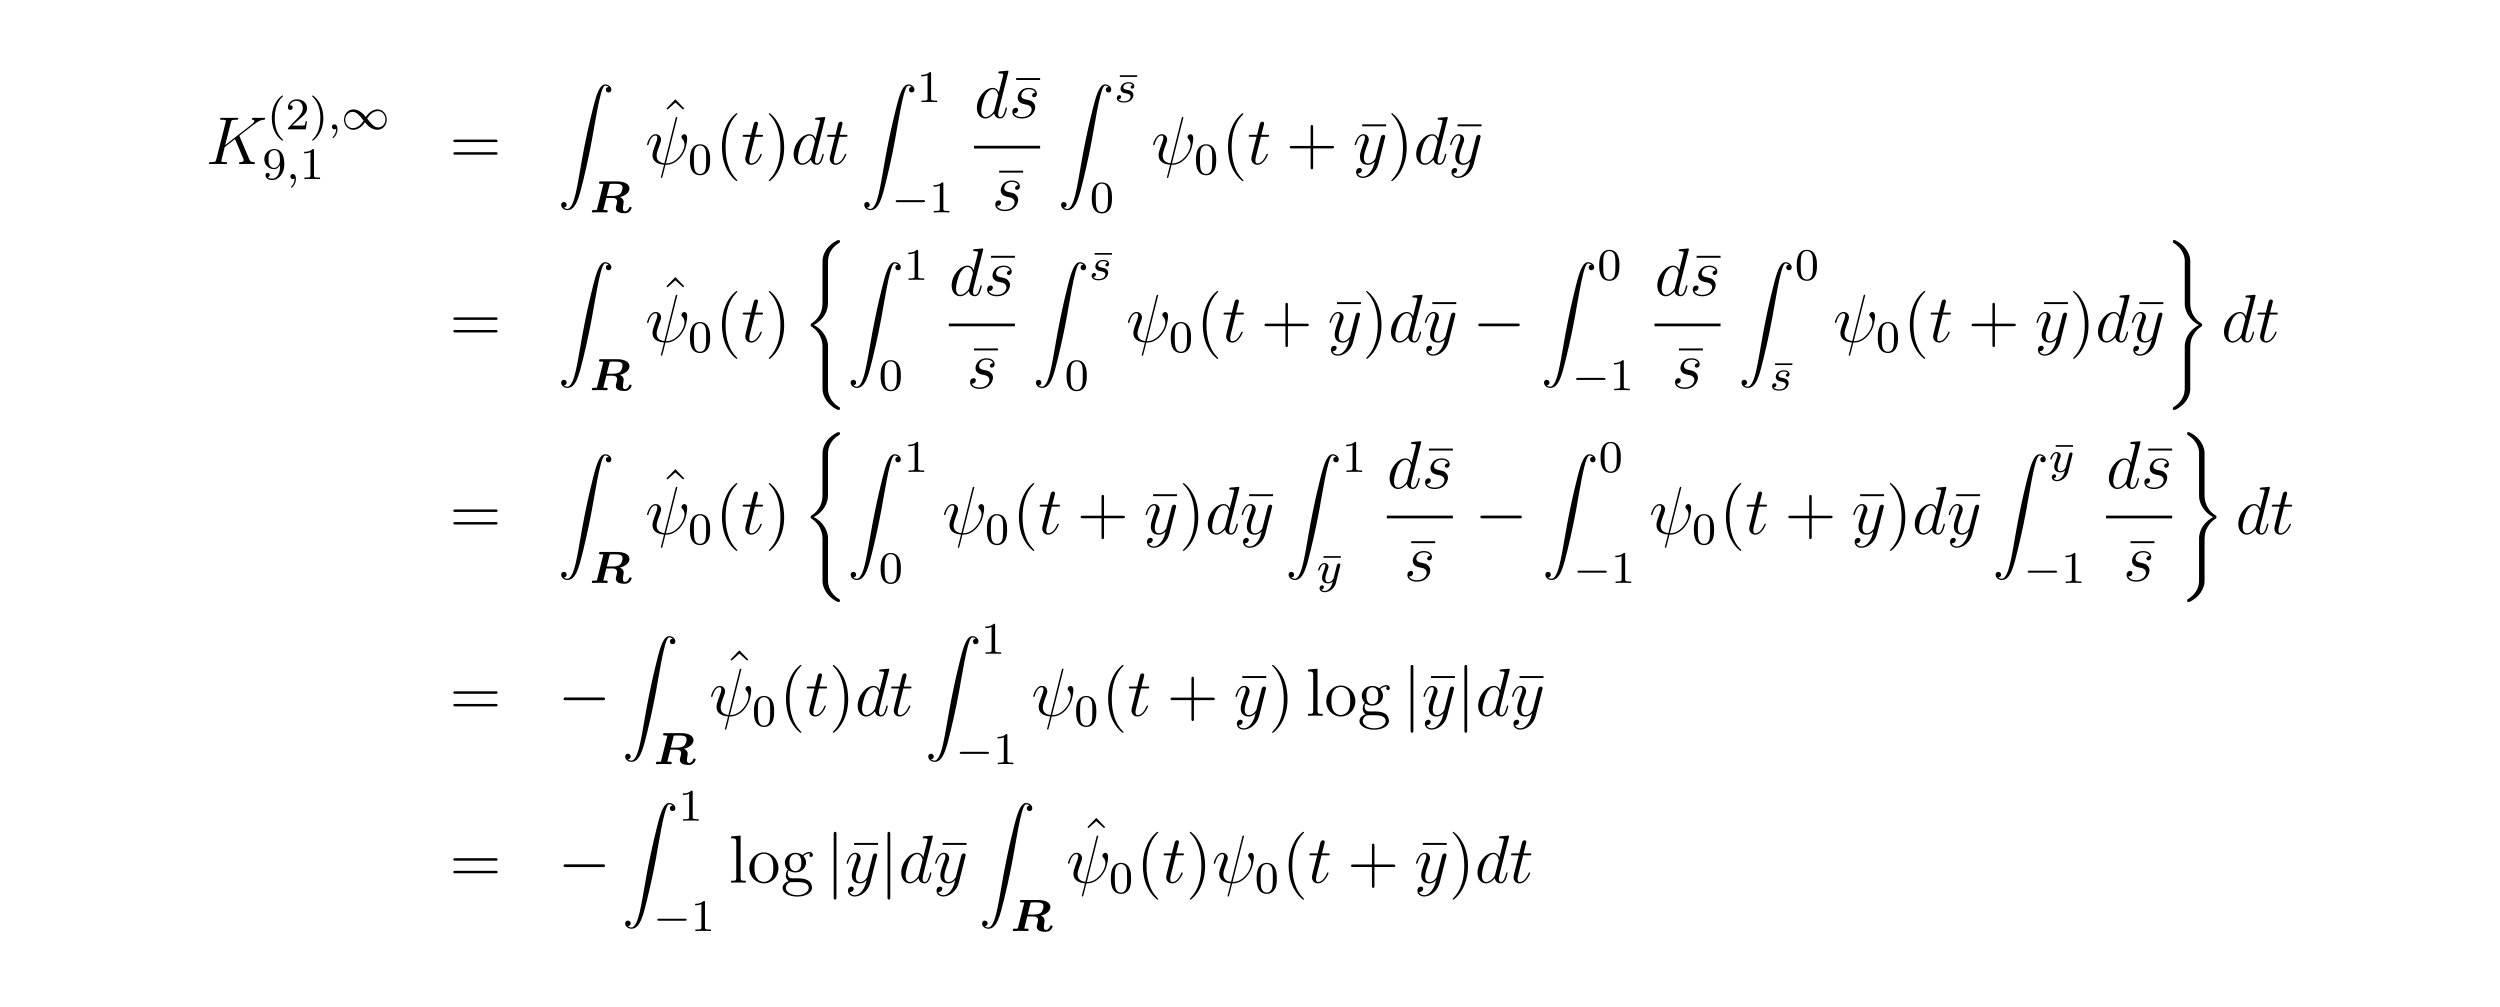 <?xml version="1.0" encoding="UTF-8"?>
<svg xmlns="http://www.w3.org/2000/svg" xmlns:xlink="http://www.w3.org/1999/xlink" width="440.45pt" height="177.37pt" viewBox="0 0 440.45 177.37" version="1.2">
<defs>
<g>
<symbol overflow="visible" id="glyph0-0">
<path style="stroke:none;" d=""/>
</symbol>
<symbol overflow="visible" id="glyph0-1">
<path style="stroke:none;" d="M 5.969 -4.828 C 5.969 -4.859 5.922 -4.953 5.922 -5 C 5.922 -5.016 5.922 -5.016 6.125 -5.172 L 7.297 -6.078 C 8.891 -7.328 9.422 -7.75 10.25 -7.812 C 10.328 -7.828 10.453 -7.828 10.453 -8.031 C 10.453 -8.109 10.406 -8.156 10.312 -8.156 C 10.188 -8.156 10.047 -8.141 9.906 -8.141 L 9.453 -8.141 C 9.078 -8.141 8.688 -8.156 8.328 -8.156 C 8.25 -8.156 8.109 -8.156 8.109 -7.953 C 8.109 -7.828 8.188 -7.812 8.266 -7.812 C 8.391 -7.812 8.547 -7.75 8.547 -7.594 C 8.547 -7.344 8.188 -7.062 8.094 -7 L 3.406 -3.344 L 4.406 -7.297 C 4.5 -7.703 4.531 -7.812 5.375 -7.812 C 5.609 -7.812 5.719 -7.812 5.719 -8.047 C 5.719 -8.156 5.594 -8.156 5.531 -8.156 C 5.312 -8.156 5.062 -8.141 4.844 -8.141 L 3.438 -8.141 C 3.219 -8.141 2.953 -8.156 2.734 -8.156 C 2.641 -8.156 2.516 -8.156 2.516 -7.938 C 2.516 -7.812 2.625 -7.812 2.797 -7.812 C 3.531 -7.812 3.531 -7.719 3.531 -7.594 C 3.531 -7.562 3.531 -7.5 3.484 -7.312 L 1.859 -0.891 C 1.75 -0.469 1.734 -0.344 0.891 -0.344 C 0.672 -0.344 0.547 -0.344 0.547 -0.125 C 0.547 0 0.656 0 0.734 0 C 0.953 0 1.188 -0.031 1.422 -0.031 L 2.828 -0.031 C 3.047 -0.031 3.297 0 3.531 0 C 3.625 0 3.75 0 3.75 -0.234 C 3.75 -0.344 3.641 -0.344 3.469 -0.344 C 2.734 -0.344 2.734 -0.438 2.734 -0.562 C 2.734 -0.641 2.812 -0.938 2.859 -1.141 L 3.328 -2.984 L 5.141 -4.406 C 5.484 -3.641 6.125 -2.109 6.609 -0.938 C 6.641 -0.875 6.672 -0.797 6.672 -0.719 C 6.672 -0.359 6.188 -0.344 6.078 -0.344 C 5.969 -0.344 5.859 -0.344 5.859 -0.125 C 5.859 0 5.984 0 6.031 0 C 6.438 0 6.891 -0.031 7.297 -0.031 L 7.875 -0.031 C 8.062 -0.031 8.266 0 8.438 0 C 8.516 0 8.641 0 8.641 -0.234 C 8.641 -0.344 8.531 -0.344 8.422 -0.344 C 7.969 -0.359 7.812 -0.453 7.641 -0.891 Z M 5.969 -4.828 "/>
</symbol>
<symbol overflow="visible" id="glyph0-2">
<path style="stroke:none;" d="M 5.625 -8.016 C 5.625 -8.016 5.672 -8.172 5.672 -8.188 C 5.672 -8.297 5.562 -8.297 5.531 -8.297 C 5.422 -8.297 5.422 -8.234 5.359 -8.062 L 3.391 -0.141 C 2.406 -0.266 2.031 -0.766 2.031 -1.484 C 2.031 -1.75 2.031 -2.016 2.594 -3.5 C 2.75 -3.938 2.812 -4.094 2.812 -4.297 C 2.812 -4.844 2.422 -5.266 1.859 -5.266 C 0.766 -5.266 0.328 -3.531 0.328 -3.438 C 0.328 -3.391 0.375 -3.328 0.453 -3.328 C 0.562 -3.328 0.578 -3.375 0.625 -3.547 C 0.906 -4.594 1.391 -5.031 1.828 -5.031 C 1.938 -5.031 2.141 -5.016 2.141 -4.641 C 2.141 -4.594 2.141 -4.328 1.938 -3.797 C 1.297 -2.109 1.297 -1.844 1.297 -1.562 C 1.297 -0.422 2.25 0.031 3.328 0.109 C 3.234 0.484 3.141 0.859 3.047 1.234 C 2.859 1.953 2.766 2.281 2.766 2.328 C 2.766 2.438 2.875 2.438 2.906 2.438 C 2.922 2.438 2.969 2.438 3 2.391 C 3.047 2.344 3.531 0.328 3.578 0.125 C 4.031 0.125 4.969 0.125 6.047 -0.984 C 6.438 -1.422 6.797 -1.969 7 -2.484 C 7.125 -2.797 7.406 -3.859 7.406 -4.469 C 7.406 -5.188 7.047 -5.266 6.938 -5.266 C 6.641 -5.266 6.391 -4.984 6.391 -4.75 C 6.391 -4.609 6.469 -4.516 6.516 -4.469 C 6.625 -4.359 6.938 -4.047 6.938 -3.422 C 6.938 -2.984 6.703 -2.109 5.938 -1.25 C 4.938 -0.125 4.016 -0.125 3.656 -0.125 Z M 5.625 -8.016 "/>
</symbol>
<symbol overflow="visible" id="glyph0-3">
<path style="stroke:none;" d="M 2.406 -4.812 L 3.5 -4.812 C 3.734 -4.812 3.844 -4.812 3.844 -5.016 C 3.844 -5.156 3.781 -5.156 3.531 -5.156 L 2.484 -5.156 L 2.922 -6.891 C 2.969 -7.062 2.969 -7.094 2.969 -7.172 C 2.969 -7.359 2.828 -7.469 2.672 -7.469 C 2.562 -7.469 2.297 -7.438 2.203 -7.047 L 1.734 -5.156 L 0.609 -5.156 C 0.375 -5.156 0.266 -5.156 0.266 -4.922 C 0.266 -4.812 0.344 -4.812 0.578 -4.812 L 1.641 -4.812 L 0.844 -1.656 C 0.75 -1.234 0.719 -1.109 0.719 -0.953 C 0.719 -0.391 1.109 0.125 1.781 0.125 C 2.984 0.125 3.641 -1.625 3.641 -1.703 C 3.641 -1.781 3.578 -1.812 3.516 -1.812 C 3.484 -1.812 3.438 -1.812 3.422 -1.766 C 3.406 -1.75 3.391 -1.75 3.312 -1.547 C 3.062 -0.953 2.516 -0.125 1.812 -0.125 C 1.453 -0.125 1.438 -0.422 1.438 -0.688 C 1.438 -0.688 1.438 -0.922 1.469 -1.062 Z M 2.406 -4.812 "/>
</symbol>
<symbol overflow="visible" id="glyph0-4">
<path style="stroke:none;" d="M 6.016 -8 C 6.031 -8.047 6.047 -8.109 6.047 -8.172 C 6.047 -8.297 5.922 -8.297 5.906 -8.297 C 5.891 -8.297 5.312 -8.25 5.25 -8.234 C 5.047 -8.219 4.859 -8.203 4.656 -8.188 C 4.344 -8.156 4.266 -8.156 4.266 -7.938 C 4.266 -7.812 4.359 -7.812 4.531 -7.812 C 5.109 -7.812 5.125 -7.703 5.125 -7.594 C 5.125 -7.516 5.109 -7.422 5.094 -7.391 L 4.359 -4.484 C 4.234 -4.797 3.906 -5.266 3.281 -5.266 C 1.938 -5.266 0.484 -3.531 0.484 -1.75 C 0.484 -0.578 1.172 0.125 1.984 0.125 C 2.641 0.125 3.203 -0.391 3.531 -0.781 C 3.656 -0.078 4.219 0.125 4.578 0.125 C 4.938 0.125 5.219 -0.094 5.438 -0.531 C 5.625 -0.938 5.797 -1.656 5.797 -1.703 C 5.797 -1.766 5.75 -1.812 5.672 -1.812 C 5.562 -1.812 5.562 -1.75 5.516 -1.578 C 5.328 -0.875 5.109 -0.125 4.609 -0.125 C 4.266 -0.125 4.25 -0.438 4.25 -0.672 C 4.25 -0.719 4.25 -0.969 4.328 -1.297 Z M 3.594 -1.422 C 3.531 -1.219 3.531 -1.188 3.375 -0.969 C 3.109 -0.641 2.578 -0.125 2.016 -0.125 C 1.531 -0.125 1.25 -0.562 1.25 -1.266 C 1.25 -1.922 1.625 -3.266 1.859 -3.766 C 2.266 -4.609 2.828 -5.031 3.281 -5.031 C 4.078 -5.031 4.234 -4.047 4.234 -3.953 C 4.234 -3.938 4.203 -3.797 4.188 -3.766 Z M 3.594 -1.422 "/>
</symbol>
<symbol overflow="visible" id="glyph0-5">
<path style="stroke:none;" d="M 2.719 -2.391 C 2.922 -2.359 3.25 -2.281 3.328 -2.266 C 3.484 -2.219 4.016 -2.031 4.016 -1.453 C 4.016 -1.094 3.688 -0.125 2.297 -0.125 C 2.047 -0.125 1.141 -0.156 0.906 -0.812 C 1.391 -0.75 1.625 -1.125 1.625 -1.391 C 1.625 -1.641 1.453 -1.766 1.219 -1.766 C 0.953 -1.766 0.609 -1.562 0.609 -1.031 C 0.609 -0.328 1.328 0.125 2.281 0.125 C 4.094 0.125 4.641 -1.219 4.641 -1.844 C 4.641 -2.016 4.641 -2.359 4.25 -2.734 C 3.953 -3.031 3.672 -3.078 3.031 -3.219 C 2.703 -3.281 2.188 -3.391 2.188 -3.938 C 2.188 -4.172 2.406 -5.031 3.531 -5.031 C 4.047 -5.031 4.531 -4.844 4.656 -4.406 C 4.125 -4.406 4.094 -3.953 4.094 -3.938 C 4.094 -3.688 4.328 -3.625 4.438 -3.625 C 4.609 -3.625 4.938 -3.75 4.938 -4.25 C 4.938 -4.75 4.484 -5.266 3.547 -5.266 C 1.984 -5.266 1.562 -4.047 1.562 -3.547 C 1.562 -2.641 2.453 -2.453 2.719 -2.391 Z M 2.719 -2.391 "/>
</symbol>
<symbol overflow="visible" id="glyph0-6">
<path style="stroke:none;" d="M 3.141 1.344 C 2.828 1.797 2.359 2.203 1.766 2.203 C 1.625 2.203 1.047 2.172 0.875 1.625 C 0.906 1.641 0.969 1.641 0.984 1.641 C 1.344 1.641 1.594 1.328 1.594 1.047 C 1.594 0.781 1.359 0.688 1.188 0.688 C 0.984 0.688 0.578 0.828 0.578 1.406 C 0.578 2.016 1.094 2.438 1.766 2.438 C 2.969 2.438 4.172 1.344 4.5 0.016 L 5.672 -4.656 C 5.688 -4.703 5.719 -4.781 5.719 -4.859 C 5.719 -5.031 5.562 -5.156 5.391 -5.156 C 5.281 -5.156 5.031 -5.109 4.938 -4.75 L 4.047 -1.234 C 4 -1.016 4 -0.984 3.891 -0.859 C 3.656 -0.531 3.266 -0.125 2.688 -0.125 C 2.016 -0.125 1.953 -0.781 1.953 -1.094 C 1.953 -1.781 2.281 -2.703 2.609 -3.562 C 2.734 -3.906 2.812 -4.078 2.812 -4.312 C 2.812 -4.812 2.453 -5.266 1.859 -5.266 C 0.766 -5.266 0.328 -3.531 0.328 -3.438 C 0.328 -3.391 0.375 -3.328 0.453 -3.328 C 0.562 -3.328 0.578 -3.375 0.625 -3.547 C 0.906 -4.547 1.359 -5.031 1.828 -5.031 C 1.938 -5.031 2.141 -5.031 2.141 -4.641 C 2.141 -4.328 2.016 -3.984 1.828 -3.531 C 1.25 -1.953 1.25 -1.562 1.25 -1.281 C 1.25 -0.141 2.062 0.125 2.656 0.125 C 3 0.125 3.438 0.016 3.844 -0.438 L 3.859 -0.422 C 3.688 0.281 3.562 0.75 3.141 1.344 Z M 3.141 1.344 "/>
</symbol>
<symbol overflow="visible" id="glyph1-0">
<path style="stroke:none;" d=""/>
</symbol>
<symbol overflow="visible" id="glyph1-1">
<path style="stroke:none;" d="M 2.656 1.984 C 2.719 1.984 2.812 1.984 2.812 1.891 C 2.812 1.859 2.812 1.859 2.703 1.75 C 1.609 0.719 1.344 -0.75 1.344 -1.984 C 1.344 -4.281 2.281 -5.359 2.688 -5.734 C 2.812 -5.828 2.812 -5.844 2.812 -5.875 C 2.812 -5.922 2.781 -5.969 2.703 -5.969 C 2.578 -5.969 2.172 -5.562 2.109 -5.5 C 1.047 -4.375 0.828 -2.953 0.828 -1.984 C 0.828 -0.203 1.562 1.234 2.656 1.984 Z M 2.656 1.984 "/>
</symbol>
<symbol overflow="visible" id="glyph1-2">
<path style="stroke:none;" d="M 2.25 -1.625 C 2.375 -1.75 2.703 -2.016 2.844 -2.125 C 3.328 -2.578 3.797 -3.016 3.797 -3.734 C 3.797 -4.688 3 -5.297 2.016 -5.297 C 1.047 -5.297 0.422 -4.578 0.422 -3.859 C 0.422 -3.469 0.734 -3.422 0.844 -3.422 C 1.016 -3.422 1.266 -3.531 1.266 -3.844 C 1.266 -4.25 0.859 -4.25 0.766 -4.25 C 1 -4.844 1.531 -5.031 1.922 -5.031 C 2.656 -5.031 3.047 -4.406 3.047 -3.734 C 3.047 -2.906 2.469 -2.297 1.516 -1.344 L 0.516 -0.297 C 0.422 -0.219 0.422 -0.203 0.422 0 L 3.562 0 L 3.797 -1.422 L 3.547 -1.422 C 3.531 -1.266 3.469 -0.875 3.375 -0.719 C 3.328 -0.656 2.719 -0.656 2.594 -0.656 L 1.172 -0.656 Z M 2.25 -1.625 "/>
</symbol>
<symbol overflow="visible" id="glyph1-3">
<path style="stroke:none;" d="M 2.469 -1.984 C 2.469 -2.75 2.328 -3.656 1.844 -4.594 C 1.453 -5.328 0.719 -5.969 0.578 -5.969 C 0.5 -5.969 0.484 -5.922 0.484 -5.875 C 0.484 -5.844 0.484 -5.828 0.578 -5.734 C 1.688 -4.672 1.938 -3.219 1.938 -1.984 C 1.938 0.297 1 1.375 0.594 1.75 C 0.484 1.844 0.484 1.859 0.484 1.891 C 0.484 1.938 0.5 1.984 0.578 1.984 C 0.703 1.984 1.109 1.578 1.172 1.516 C 2.234 0.391 2.469 -1.031 2.469 -1.984 Z M 2.469 -1.984 "/>
</symbol>
<symbol overflow="visible" id="glyph1-4">
<path style="stroke:none;" d="M 3.125 -2.344 C 3.125 -0.406 2.203 -0.078 1.734 -0.078 C 1.562 -0.078 1.156 -0.094 0.938 -0.344 C 1.297 -0.375 1.312 -0.641 1.312 -0.719 C 1.312 -0.953 1.125 -1.094 0.938 -1.094 C 0.797 -1.094 0.562 -1 0.562 -0.703 C 0.562 -0.156 1.016 0.172 1.75 0.172 C 2.844 0.172 3.875 -0.922 3.875 -2.625 C 3.875 -4.688 2.953 -5.297 2.141 -5.297 C 1.188 -5.297 0.344 -4.562 0.344 -3.516 C 0.344 -2.5 1.125 -1.75 2.031 -1.75 C 2.594 -1.75 2.938 -2.109 3.125 -2.516 Z M 2.062 -1.969 C 1.688 -1.969 1.453 -2.141 1.281 -2.438 C 1.094 -2.719 1.094 -3.109 1.094 -3.516 C 1.094 -3.984 1.094 -4.312 1.312 -4.641 C 1.516 -4.938 1.766 -5.094 2.141 -5.094 C 2.672 -5.094 2.906 -4.562 2.938 -4.531 C 3.094 -4.141 3.109 -3.516 3.109 -3.359 C 3.109 -2.719 2.766 -1.969 2.062 -1.969 Z M 2.062 -1.969 "/>
</symbol>
<symbol overflow="visible" id="glyph1-5">
<path style="stroke:none;" d="M 2.5 -5.078 C 2.5 -5.297 2.484 -5.297 2.266 -5.297 C 1.938 -4.984 1.516 -4.797 0.766 -4.797 L 0.766 -4.531 C 0.984 -4.531 1.406 -4.531 1.875 -4.734 L 1.875 -0.656 C 1.875 -0.359 1.844 -0.266 1.094 -0.266 L 0.812 -0.266 L 0.812 0 C 1.141 -0.031 1.828 -0.031 2.188 -0.031 C 2.547 -0.031 3.234 -0.031 3.562 0 L 3.562 -0.266 L 3.281 -0.266 C 2.531 -0.266 2.5 -0.359 2.5 -0.656 Z M 2.5 -5.078 "/>
</symbol>
<symbol overflow="visible" id="glyph1-6">
<path style="stroke:none;" d="M 3.891 -2.547 C 3.891 -3.391 3.812 -3.906 3.547 -4.422 C 3.203 -5.125 2.547 -5.297 2.109 -5.297 C 1.109 -5.297 0.734 -4.547 0.625 -4.328 C 0.344 -3.75 0.328 -2.953 0.328 -2.547 C 0.328 -2.016 0.344 -1.219 0.734 -0.578 C 1.094 0.016 1.688 0.172 2.109 0.172 C 2.5 0.172 3.172 0.047 3.578 -0.734 C 3.875 -1.312 3.891 -2.031 3.891 -2.547 Z M 2.109 -0.062 C 1.844 -0.062 1.297 -0.188 1.125 -1.016 C 1.031 -1.469 1.031 -2.219 1.031 -2.641 C 1.031 -3.188 1.031 -3.75 1.125 -4.188 C 1.297 -5 1.906 -5.078 2.109 -5.078 C 2.375 -5.078 2.938 -4.938 3.094 -4.219 C 3.188 -3.781 3.188 -3.172 3.188 -2.641 C 3.188 -2.172 3.188 -1.453 3.094 -1 C 2.922 -0.172 2.375 -0.062 2.109 -0.062 Z M 2.109 -0.062 "/>
</symbol>
<symbol overflow="visible" id="glyph1-7">
<path style="stroke:none;" d="M 3.641 -4.438 L 3.641 -4.734 L 0.594 -4.734 L 0.594 -4.438 Z M 3.641 -4.438 "/>
</symbol>
<symbol overflow="visible" id="glyph2-0">
<path style="stroke:none;" d=""/>
</symbol>
<symbol overflow="visible" id="glyph2-1">
<path style="stroke:none;" d="M 1.484 -0.125 C 1.484 0.391 1.375 0.859 0.891 1.344 C 0.859 1.375 0.844 1.391 0.844 1.422 C 0.844 1.484 0.906 1.531 0.953 1.531 C 1.047 1.531 1.719 0.906 1.719 -0.031 C 1.719 -0.531 1.516 -0.891 1.172 -0.891 C 0.891 -0.891 0.734 -0.656 0.734 -0.453 C 0.734 -0.219 0.891 0 1.172 0 C 1.375 0 1.484 -0.109 1.484 -0.125 Z M 1.484 -0.125 "/>
</symbol>
<symbol overflow="visible" id="glyph2-2">
<path style="stroke:none;" d="M 3.219 -3 C 3.031 -2.969 2.859 -2.828 2.859 -2.625 C 2.859 -2.484 2.953 -2.375 3.125 -2.375 C 3.25 -2.375 3.5 -2.469 3.5 -2.828 C 3.5 -3.312 2.984 -3.516 2.484 -3.516 C 1.422 -3.516 1.078 -2.75 1.078 -2.344 C 1.078 -2.266 1.078 -1.984 1.375 -1.766 C 1.562 -1.625 1.703 -1.594 2.109 -1.516 C 2.391 -1.453 2.844 -1.375 2.844 -0.969 C 2.844 -0.75 2.688 -0.5 2.469 -0.344 C 2.172 -0.156 1.781 -0.141 1.656 -0.141 C 1.469 -0.141 0.922 -0.172 0.719 -0.5 C 1.125 -0.516 1.188 -0.844 1.188 -0.938 C 1.188 -1.172 0.969 -1.234 0.875 -1.234 C 0.75 -1.234 0.422 -1.125 0.422 -0.688 C 0.422 -0.219 0.922 0.078 1.656 0.078 C 3.047 0.078 3.344 -0.906 3.344 -1.234 C 3.344 -1.953 2.562 -2.109 2.266 -2.156 C 1.875 -2.234 1.562 -2.281 1.562 -2.625 C 1.562 -2.766 1.703 -3.297 2.484 -3.297 C 2.781 -3.297 3.094 -3.203 3.219 -3 Z M 3.219 -3 "/>
</symbol>
<symbol overflow="visible" id="glyph2-3">
<path style="stroke:none;" d="M 4.125 -3 C 4.156 -3.109 4.156 -3.125 4.156 -3.188 C 4.156 -3.391 4 -3.438 3.906 -3.438 C 3.859 -3.438 3.688 -3.422 3.578 -3.219 C 3.562 -3.172 3.484 -2.891 3.453 -2.719 L 2.969 -0.812 C 2.969 -0.781 2.625 -0.141 2.047 -0.141 C 1.656 -0.141 1.516 -0.438 1.516 -0.781 C 1.516 -1.25 1.781 -1.953 1.969 -2.422 C 2.047 -2.625 2.078 -2.688 2.078 -2.844 C 2.078 -3.281 1.719 -3.516 1.359 -3.516 C 0.562 -3.516 0.234 -2.391 0.234 -2.297 C 0.234 -2.219 0.297 -2.188 0.359 -2.188 C 0.469 -2.188 0.469 -2.234 0.5 -2.312 C 0.703 -3.016 1.047 -3.297 1.328 -3.297 C 1.453 -3.297 1.516 -3.219 1.516 -3.031 C 1.516 -2.859 1.453 -2.672 1.406 -2.531 C 1.078 -1.688 0.938 -1.281 0.938 -0.906 C 0.938 -0.125 1.531 0.078 2 0.078 C 2.375 0.078 2.641 -0.094 2.844 -0.266 C 2.719 0.172 2.641 0.484 2.344 0.875 C 2.078 1.188 1.766 1.406 1.406 1.406 C 1.266 1.406 0.969 1.375 0.812 1.141 C 1.234 1.109 1.266 0.75 1.266 0.703 C 1.266 0.516 1.109 0.406 0.953 0.406 C 0.766 0.406 0.5 0.547 0.5 0.938 C 0.5 1.312 0.844 1.625 1.406 1.625 C 2.219 1.625 3.125 0.969 3.375 0.016 Z M 4.125 -3 "/>
</symbol>
<symbol overflow="visible" id="glyph3-0">
<path style="stroke:none;" d=""/>
</symbol>
<symbol overflow="visible" id="glyph3-1">
<path style="stroke:none;" d="M 4.297 -2.188 C 3.828 -2.75 3.766 -2.812 3.484 -3.016 C 3.125 -3.297 2.641 -3.516 2.109 -3.516 C 1.141 -3.516 0.469 -2.656 0.469 -1.719 C 0.469 -0.781 1.125 0.078 2.078 0.078 C 2.734 0.078 3.5 -0.266 4.156 -1.25 C 4.625 -0.688 4.688 -0.625 4.969 -0.422 C 5.344 -0.141 5.828 0.078 6.344 0.078 C 7.328 0.078 8 -0.766 8 -1.719 C 8 -2.656 7.328 -3.516 6.391 -3.516 C 5.734 -3.516 4.969 -3.172 4.297 -2.188 Z M 4.547 -1.891 C 4.844 -2.391 5.5 -3.219 6.438 -3.219 C 7.297 -3.219 7.766 -2.438 7.766 -1.719 C 7.766 -0.953 7.188 -0.344 6.484 -0.344 C 5.781 -0.344 5.312 -0.938 4.547 -1.891 Z M 3.922 -1.547 C 3.625 -1.047 2.969 -0.219 2.031 -0.219 C 1.172 -0.219 0.688 -1 0.688 -1.719 C 0.688 -2.484 1.281 -3.078 1.984 -3.078 C 2.688 -3.078 3.156 -2.5 3.922 -1.547 Z M 3.922 -1.547 "/>
</symbol>
<symbol overflow="visible" id="glyph3-2">
<path style="stroke:none;" d="M 5.562 -1.812 C 5.703 -1.812 5.875 -1.812 5.875 -1.984 C 5.875 -2.172 5.703 -2.172 5.562 -2.172 L 1 -2.172 C 0.875 -2.172 0.703 -2.172 0.703 -1.984 C 0.703 -1.812 0.875 -1.812 1 -1.812 Z M 5.562 -1.812 "/>
</symbol>
<symbol overflow="visible" id="glyph4-0">
<path style="stroke:none;" d=""/>
</symbol>
<symbol overflow="visible" id="glyph4-1">
<path style="stroke:none;" d="M 8.062 -3.875 C 8.234 -3.875 8.453 -3.875 8.453 -4.094 C 8.453 -4.312 8.25 -4.312 8.062 -4.312 L 1.031 -4.312 C 0.859 -4.312 0.641 -4.312 0.641 -4.094 C 0.641 -3.875 0.844 -3.875 1.031 -3.875 Z M 8.062 -1.656 C 8.234 -1.656 8.453 -1.656 8.453 -1.859 C 8.453 -2.094 8.25 -2.094 8.062 -2.094 L 1.031 -2.094 C 0.859 -2.094 0.641 -2.094 0.641 -1.875 C 0.641 -1.656 0.844 -1.656 1.031 -1.656 Z M 8.062 -1.656 "/>
</symbol>
<symbol overflow="visible" id="glyph4-2">
<path style="stroke:none;" d="M 2.922 -8.297 L 1.359 -6.672 L 1.547 -6.484 L 2.922 -7.719 L 4.297 -6.484 L 4.484 -6.672 Z M 2.922 -8.297 "/>
</symbol>
<symbol overflow="visible" id="glyph4-3">
<path style="stroke:none;" d="M 3.891 2.906 C 3.891 2.875 3.891 2.844 3.688 2.641 C 2.484 1.438 1.812 -0.531 1.812 -2.969 C 1.812 -5.297 2.375 -7.297 3.766 -8.703 C 3.891 -8.812 3.891 -8.828 3.891 -8.875 C 3.891 -8.938 3.828 -8.969 3.781 -8.969 C 3.625 -8.969 2.641 -8.109 2.062 -6.938 C 1.453 -5.719 1.172 -4.453 1.172 -2.969 C 1.172 -1.906 1.344 -0.484 1.953 0.781 C 2.672 2.219 3.641 3 3.781 3 C 3.828 3 3.891 2.969 3.891 2.906 Z M 3.891 2.906 "/>
</symbol>
<symbol overflow="visible" id="glyph4-4">
<path style="stroke:none;" d="M 3.375 -2.969 C 3.375 -3.891 3.25 -5.359 2.578 -6.75 C 1.875 -8.188 0.891 -8.969 0.766 -8.969 C 0.719 -8.969 0.656 -8.938 0.656 -8.875 C 0.656 -8.828 0.656 -8.812 0.859 -8.609 C 2.062 -7.406 2.719 -5.422 2.719 -2.984 C 2.719 -0.672 2.156 1.328 0.781 2.734 C 0.656 2.844 0.656 2.875 0.656 2.906 C 0.656 2.969 0.719 3 0.766 3 C 0.922 3 1.906 2.141 2.484 0.969 C 3.094 -0.25 3.375 -1.547 3.375 -2.969 Z M 3.375 -2.969 "/>
</symbol>
<symbol overflow="visible" id="glyph4-5">
<path style="stroke:none;" d="M 5.031 -6.656 L 5.031 -7 L 0.812 -7 L 0.812 -6.656 Z M 5.031 -6.656 "/>
</symbol>
<symbol overflow="visible" id="glyph4-6">
<path style="stroke:none;" d="M 4.766 -2.766 L 8.062 -2.766 C 8.234 -2.766 8.453 -2.766 8.453 -2.969 C 8.453 -3.203 8.25 -3.203 8.062 -3.203 L 4.766 -3.203 L 4.766 -6.5 C 4.766 -6.672 4.766 -6.891 4.547 -6.891 C 4.328 -6.891 4.328 -6.688 4.328 -6.5 L 4.328 -3.203 L 1.031 -3.203 C 0.859 -3.203 0.641 -3.203 0.641 -2.984 C 0.641 -2.766 0.844 -2.766 1.031 -2.766 L 4.328 -2.766 L 4.328 0.531 C 4.328 0.703 4.328 0.922 4.547 0.922 C 4.766 0.922 4.766 0.719 4.766 0.531 Z M 4.766 -2.766 "/>
</symbol>
<symbol overflow="visible" id="glyph4-7">
<path style="stroke:none;" d="M 2.062 -8.297 L 0.391 -8.156 L 0.391 -7.812 C 1.203 -7.812 1.297 -7.734 1.297 -7.141 L 1.297 -0.891 C 1.297 -0.344 1.172 -0.344 0.391 -0.344 L 0.391 0 C 0.734 -0.031 1.312 -0.031 1.672 -0.031 C 2.031 -0.031 2.625 -0.031 2.969 0 L 2.969 -0.344 C 2.203 -0.344 2.062 -0.344 2.062 -0.891 Z M 2.062 -8.297 "/>
</symbol>
<symbol overflow="visible" id="glyph4-8">
<path style="stroke:none;" d="M 5.484 -2.562 C 5.484 -4.094 4.312 -5.328 2.922 -5.328 C 1.5 -5.328 0.359 -4.062 0.359 -2.562 C 0.359 -1.031 1.547 0.125 2.922 0.125 C 4.328 0.125 5.484 -1.047 5.484 -2.562 Z M 2.922 -0.141 C 2.484 -0.141 1.953 -0.328 1.609 -0.922 C 1.281 -1.453 1.266 -2.156 1.266 -2.672 C 1.266 -3.125 1.266 -3.844 1.641 -4.391 C 1.969 -4.906 2.5 -5.094 2.922 -5.094 C 3.375 -5.094 3.891 -4.875 4.203 -4.406 C 4.578 -3.859 4.578 -3.109 4.578 -2.672 C 4.578 -2.25 4.578 -1.5 4.266 -0.938 C 3.938 -0.375 3.375 -0.141 2.922 -0.141 Z M 2.922 -0.141 "/>
</symbol>
<symbol overflow="visible" id="glyph4-9">
<path style="stroke:none;" d="M 1.422 -2.156 C 1.984 -1.797 2.469 -1.797 2.594 -1.797 C 3.672 -1.797 4.469 -2.609 4.469 -3.531 C 4.469 -3.844 4.375 -4.297 4 -4.688 C 4.453 -5.156 5.016 -5.156 5.078 -5.156 C 5.125 -5.156 5.188 -5.156 5.234 -5.141 C 5.109 -5.094 5.062 -4.969 5.062 -4.844 C 5.062 -4.672 5.172 -4.531 5.359 -4.531 C 5.469 -4.531 5.672 -4.594 5.672 -4.859 C 5.672 -5.062 5.516 -5.406 5.094 -5.406 C 4.469 -5.406 4 -5.016 3.844 -4.844 C 3.484 -5.109 3.062 -5.266 2.609 -5.266 C 1.531 -5.266 0.734 -4.453 0.734 -3.531 C 0.734 -2.859 1.141 -2.422 1.266 -2.312 C 1.125 -2.125 0.906 -1.781 0.906 -1.312 C 0.906 -0.625 1.328 -0.328 1.422 -0.266 C 0.875 -0.109 0.328 0.328 0.328 0.938 C 0.328 1.766 1.453 2.453 2.922 2.453 C 4.344 2.453 5.516 1.812 5.516 0.922 C 5.516 0.625 5.438 -0.078 4.719 -0.453 C 4.109 -0.766 3.516 -0.766 2.484 -0.766 C 1.75 -0.766 1.672 -0.766 1.453 -0.984 C 1.344 -1.109 1.234 -1.344 1.234 -1.594 C 1.234 -1.797 1.297 -2 1.422 -2.156 Z M 2.609 -2.047 C 1.547 -2.047 1.547 -3.25 1.547 -3.531 C 1.547 -3.734 1.547 -4.234 1.75 -4.547 C 1.984 -4.906 2.344 -5.016 2.594 -5.016 C 3.641 -5.016 3.641 -3.812 3.641 -3.531 C 3.641 -3.328 3.641 -2.828 3.438 -2.516 C 3.219 -2.156 2.859 -2.047 2.609 -2.047 Z M 2.922 2.203 C 1.781 2.203 0.906 1.609 0.906 0.938 C 0.906 0.844 0.938 0.375 1.391 0.062 C 1.656 -0.109 1.75 -0.109 2.594 -0.109 C 3.578 -0.109 4.938 -0.109 4.938 0.938 C 4.938 1.641 4.031 2.203 2.922 2.203 Z M 2.922 2.203 "/>
</symbol>
<symbol overflow="visible" id="glyph5-0">
<path style="stroke:none;" d=""/>
</symbol>
<symbol overflow="visible" id="glyph5-1">
<path style="stroke:none;" d="M 1.031 21.703 C 1.359 21.688 1.531 21.469 1.531 21.219 C 1.531 20.891 1.281 20.719 1.047 20.719 C 0.812 20.719 0.562 20.875 0.562 21.219 C 0.562 21.734 1.062 22.156 1.672 22.156 C 3.188 22.156 3.75 19.812 4.453 16.922 C 5.219 13.781 5.875 10.594 6.406 7.391 C 6.781 5.281 7.141 3.281 7.484 2 C 7.609 1.5 7.938 0.219 8.328 0.219 C 8.641 0.219 8.891 0.406 8.938 0.453 C 8.609 0.469 8.438 0.688 8.438 0.938 C 8.438 1.266 8.688 1.422 8.906 1.422 C 9.156 1.422 9.406 1.281 9.406 0.922 C 9.406 0.391 8.859 0 8.312 0 C 7.562 0 7 1.094 6.453 3.125 C 6.422 3.234 5.062 8.234 3.969 14.75 C 3.703 16.281 3.422 17.938 3.094 19.328 C 2.906 20.062 2.453 21.938 1.641 21.938 C 1.281 21.938 1.047 21.703 1.031 21.703 Z M 1.031 21.703 "/>
</symbol>
<symbol overflow="visible" id="glyph5-2">
<path style="stroke:none;" d="M 4.5 18.219 C 4.5 17.109 3.734 15.438 2 14.547 C 3.078 13.969 4.359 12.812 4.484 10.953 L 4.5 10.891 L 4.5 3.984 C 4.5 3.156 4.5 2.984 4.578 2.609 C 4.75 1.797 5.234 0.812 6.5 0.062 C 6.578 0.016 6.594 0.016 6.594 -0.172 C 6.594 -0.391 6.578 -0.406 6.359 -0.406 C 6.188 -0.406 6.156 -0.406 5.891 -0.234 C 3.656 1.031 3.531 2.875 3.531 3.234 L 3.531 10.312 C 3.531 11.031 3.531 11.844 3.016 12.766 C 2.547 13.578 2.016 13.984 1.578 14.281 C 1.453 14.359 1.438 14.375 1.438 14.547 C 1.438 14.719 1.453 14.734 1.531 14.781 C 2.375 15.344 3.281 16.234 3.5 17.859 C 3.531 18.078 3.531 18.094 3.531 18.219 L 3.531 25.875 C 3.531 26.672 4.031 28.344 5.953 29.375 C 6.188 29.5 6.203 29.5 6.359 29.5 C 6.578 29.5 6.594 29.484 6.594 29.266 C 6.594 29.094 6.578 29.078 6.547 29.062 C 6.109 28.797 4.812 28 4.531 26.266 C 4.5 26.016 4.5 25.984 4.5 25.859 Z M 4.5 18.219 "/>
</symbol>
<symbol overflow="visible" id="glyph5-3">
<path style="stroke:none;" d="M 3.531 25.125 C 3.531 25.938 3.531 26.125 3.453 26.5 C 3.266 27.297 2.797 28.266 1.531 29.031 C 1.453 29.078 1.438 29.094 1.438 29.266 C 1.438 29.5 1.453 29.5 1.672 29.5 C 1.844 29.5 1.859 29.5 2.141 29.344 C 4.359 28.078 4.5 26.219 4.5 25.875 L 4.5 18.781 C 4.5 18.062 4.5 17.25 5.016 16.344 C 5.453 15.562 5.969 15.141 6.438 14.828 C 6.578 14.734 6.594 14.719 6.594 14.547 C 6.594 14.422 6.594 14.359 6.547 14.328 C 6.078 14.031 4.781 13.203 4.531 11.25 C 4.5 11.031 4.5 11 4.5 10.891 L 4.5 3.234 C 4.5 2.422 4 0.75 2.078 -0.266 C 1.844 -0.406 1.828 -0.406 1.672 -0.406 C 1.453 -0.406 1.438 -0.406 1.438 -0.172 C 1.438 -0.016 1.438 0.016 1.5 0.062 C 3.406 1.188 3.531 2.844 3.531 3.234 L 3.531 10.891 C 3.531 11.984 4.281 13.672 6.016 14.547 C 4.938 15.125 3.656 16.281 3.531 18.156 Z M 3.531 25.125 "/>
</symbol>
<symbol overflow="visible" id="glyph6-0">
<path style="stroke:none;" d=""/>
</symbol>
<symbol overflow="visible" id="glyph6-1">
<path style="stroke:none;" d="M 3.578 -4.922 C 3.625 -5.016 3.625 -5.031 3.641 -5.031 C 3.688 -5.047 4.062 -5.047 4.281 -5.047 C 5.141 -5.047 5.859 -5.047 5.859 -4.375 C 5.859 -4.219 5.781 -3.5 5.359 -3.203 C 5.156 -3.047 4.781 -2.906 4.125 -2.906 L 3.078 -2.906 Z M 5.391 -2.703 C 6.609 -3.016 7.078 -3.688 7.078 -4.219 C 7.078 -5 6.203 -5.469 4.891 -5.469 L 2.031 -5.469 C 1.859 -5.469 1.719 -5.469 1.719 -5.219 C 1.719 -5.062 1.828 -5.062 2.031 -5.047 C 2.094 -5.047 2.438 -5.047 2.484 -5.031 L 1.375 -0.578 C 1.344 -0.453 1.328 -0.438 1.188 -0.422 C 1.062 -0.422 0.938 -0.422 0.812 -0.422 C 0.594 -0.422 0.453 -0.422 0.453 -0.172 C 0.453 -0.109 0.5 0 0.625 0 C 0.906 0 1.188 -0.031 1.469 -0.031 L 1.797 -0.031 C 2.641 -0.031 2.953 0 3 0 C 3.062 0 3.25 0 3.25 -0.25 C 3.25 -0.25 3.25 -0.344 3.156 -0.391 C 3.078 -0.438 2.984 -0.391 2.469 -0.438 L 3 -2.562 L 4.062 -2.562 C 4.781 -2.562 4.906 -2.172 4.906 -1.922 C 4.906 -1.828 4.844 -1.578 4.812 -1.406 C 4.703 -1.031 4.672 -0.922 4.672 -0.781 C 4.672 -0.047 5.453 0.141 6.25 0.141 C 7.125 0.141 7.453 -0.641 7.453 -0.812 C 7.453 -0.953 7.328 -0.984 7.234 -0.984 C 7.062 -0.984 7.031 -0.906 7 -0.781 C 6.859 -0.391 6.547 -0.203 6.312 -0.203 C 6.125 -0.203 5.922 -0.25 5.922 -0.719 C 5.922 -0.766 5.938 -0.938 5.953 -1.062 C 5.984 -1.219 6.062 -1.719 6.062 -1.828 C 6.062 -2.266 5.766 -2.562 5.391 -2.703 Z M 5.391 -2.703 "/>
</symbol>
<symbol overflow="visible" id="glyph7-0">
<path style="stroke:none;" d=""/>
</symbol>
<symbol overflow="visible" id="glyph7-1">
<path style="stroke:none;" d="M 7.875 -2.75 C 8.078 -2.75 8.297 -2.75 8.297 -2.984 C 8.297 -3.234 8.078 -3.234 7.875 -3.234 L 1.406 -3.234 C 1.203 -3.234 0.984 -3.234 0.984 -2.984 C 0.984 -2.75 1.203 -2.75 1.406 -2.75 Z M 7.875 -2.75 "/>
</symbol>
<symbol overflow="visible" id="glyph7-2">
<path style="stroke:none;" d="M 1.906 -8.531 C 1.906 -8.75 1.906 -8.969 1.656 -8.969 C 1.422 -8.969 1.422 -8.75 1.422 -8.531 L 1.422 2.562 C 1.422 2.766 1.422 2.984 1.656 2.984 C 1.906 2.984 1.906 2.766 1.906 2.562 Z M 1.906 -8.531 "/>
</symbol>
</g>
</defs>
<g id="surface1">
<g style="fill:rgb(0%,0%,0%);fill-opacity:1;">
  <use xlink:href="#glyph0-1" x="36.26" y="28.91"/>
</g>
<g style="fill:rgb(0%,0%,0%);fill-opacity:1;">
  <use xlink:href="#glyph1-1" x="47.06" y="22.79"/>
</g>
<g style="fill:rgb(0%,0%,0%);fill-opacity:1;">
  <use xlink:href="#glyph1-2" x="50.3" y="22.79"/>
</g>
<g style="fill:rgb(0%,0%,0%);fill-opacity:1;">
  <use xlink:href="#glyph1-3" x="54.5" y="22.79"/>
</g>
<g style="fill:rgb(0%,0%,0%);fill-opacity:1;">
  <use xlink:href="#glyph2-1" x="57.74" y="22.79"/>
</g>
<g style="fill:rgb(0%,0%,0%);fill-opacity:1;">
  <use xlink:href="#glyph3-1" x="60.14" y="22.79"/>
</g>
<g style="fill:rgb(0%,0%,0%);fill-opacity:1;">
  <use xlink:href="#glyph1-4" x="46.22" y="31.55"/>
</g>
<g style="fill:rgb(0%,0%,0%);fill-opacity:1;">
  <use xlink:href="#glyph2-1" x="50.42" y="31.55"/>
</g>
<g style="fill:rgb(0%,0%,0%);fill-opacity:1;">
  <use xlink:href="#glyph1-5" x="52.82" y="31.55"/>
</g>
<g style="fill:rgb(0%,0%,0%);fill-opacity:1;">
  <use xlink:href="#glyph4-1" x="79.22" y="28.91"/>
</g>
<g style="fill:rgb(0%,0%,0%);fill-opacity:1;">
  <use xlink:href="#glyph5-1" x="98.3" y="14.87"/>
</g>
<g style="fill:rgb(0%,0%,0%);fill-opacity:1;">
  <use xlink:href="#glyph6-1" x="103.82" y="37.43"/>
</g>
<g style="fill:rgb(0%,0%,0%);fill-opacity:1;">
  <use xlink:href="#glyph4-2" x="116.06" y="25.79"/>
</g>
<g style="fill:rgb(0%,0%,0%);fill-opacity:1;">
  <use xlink:href="#glyph0-2" x="113.66" y="28.91"/>
</g>
<g style="fill:rgb(0%,0%,0%);fill-opacity:1;">
  <use xlink:href="#glyph1-6" x="121.22" y="30.71"/>
</g>
<g style="fill:rgb(0%,0%,0%);fill-opacity:1;">
  <use xlink:href="#glyph4-3" x="126.02" y="28.91"/>
</g>
<g style="fill:rgb(0%,0%,0%);fill-opacity:1;">
  <use xlink:href="#glyph0-3" x="130.58" y="28.91"/>
</g>
<g style="fill:rgb(0%,0%,0%);fill-opacity:1;">
  <use xlink:href="#glyph4-4" x="134.78" y="28.91"/>
</g>
<g style="fill:rgb(0%,0%,0%);fill-opacity:1;">
  <use xlink:href="#glyph0-4" x="139.34" y="28.91"/>
</g>
<g style="fill:rgb(0%,0%,0%);fill-opacity:1;">
  <use xlink:href="#glyph0-3" x="145.46" y="28.91"/>
</g>
<g style="fill:rgb(0%,0%,0%);fill-opacity:1;">
  <use xlink:href="#glyph5-1" x="151.7" y="14.87"/>
</g>
<g style="fill:rgb(0%,0%,0%);fill-opacity:1;">
  <use xlink:href="#glyph1-5" x="161.54" y="17.99"/>
</g>
<g style="fill:rgb(0%,0%,0%);fill-opacity:1;">
  <use xlink:href="#glyph3-2" x="157.1" y="37.43"/>
</g>
<g style="fill:rgb(0%,0%,0%);fill-opacity:1;">
  <use xlink:href="#glyph1-5" x="163.7" y="37.43"/>
</g>
<g style="fill:rgb(0%,0%,0%);fill-opacity:1;">
  <use xlink:href="#glyph0-4" x="171.62" y="20.75"/>
</g>
<g style="fill:rgb(0%,0%,0%);fill-opacity:1;">
  <use xlink:href="#glyph4-5" x="178.22" y="20.75"/>
</g>
<g style="fill:rgb(0%,0%,0%);fill-opacity:1;">
  <use xlink:href="#glyph0-5" x="177.74" y="20.75"/>
</g>
<path style=" stroke:none;fill-rule:nonzero;fill:rgb(0%,0%,0%);fill-opacity:1;" d="M 171.609 25.684 L 183.25 25.684 L 183.25 26.164 L 171.609 26.164 Z M 171.609 25.684 "/>
<g style="fill:rgb(0%,0%,0%);fill-opacity:1;">
  <use xlink:href="#glyph4-5" x="175.22" y="37.07"/>
</g>
<g style="fill:rgb(0%,0%,0%);fill-opacity:1;">
  <use xlink:href="#glyph0-5" x="174.74" y="37.07"/>
</g>
<g style="fill:rgb(0%,0%,0%);fill-opacity:1;">
  <use xlink:href="#glyph5-1" x="186.38" y="14.87"/>
</g>
<g style="fill:rgb(0%,0%,0%);fill-opacity:1;">
  <use xlink:href="#glyph1-7" x="196.7" y="17.99"/>
</g>
<g style="fill:rgb(0%,0%,0%);fill-opacity:1;">
  <use xlink:href="#glyph2-2" x="196.34" y="17.99"/>
</g>
<g style="fill:rgb(0%,0%,0%);fill-opacity:1;">
  <use xlink:href="#glyph1-6" x="192.02" y="37.43"/>
</g>
<g style="fill:rgb(0%,0%,0%);fill-opacity:1;">
  <use xlink:href="#glyph0-2" x="202.82" y="28.91"/>
</g>
<g style="fill:rgb(0%,0%,0%);fill-opacity:1;">
  <use xlink:href="#glyph1-6" x="210.38" y="30.71"/>
</g>
<g style="fill:rgb(0%,0%,0%);fill-opacity:1;">
  <use xlink:href="#glyph4-3" x="215.18" y="28.91"/>
</g>
<g style="fill:rgb(0%,0%,0%);fill-opacity:1;">
  <use xlink:href="#glyph0-3" x="219.74" y="28.91"/>
</g>
<g style="fill:rgb(0%,0%,0%);fill-opacity:1;">
  <use xlink:href="#glyph4-6" x="226.58" y="28.91"/>
</g>
<g style="fill:rgb(0%,0%,0%);fill-opacity:1;">
  <use xlink:href="#glyph4-5" x="239.18" y="28.91"/>
</g>
<g style="fill:rgb(0%,0%,0%);fill-opacity:1;">
  <use xlink:href="#glyph0-6" x="238.34" y="28.91"/>
</g>
<g style="fill:rgb(0%,0%,0%);fill-opacity:1;">
  <use xlink:href="#glyph4-4" x="244.46" y="28.91"/>
</g>
<g style="fill:rgb(0%,0%,0%);fill-opacity:1;">
  <use xlink:href="#glyph0-4" x="249.02" y="28.91"/>
</g>
<g style="fill:rgb(0%,0%,0%);fill-opacity:1;">
  <use xlink:href="#glyph4-5" x="255.981" y="28.91"/>
</g>
<g style="fill:rgb(0%,0%,0%);fill-opacity:1;">
  <use xlink:href="#glyph0-6" x="255.141" y="28.91"/>
</g>
<g style="fill:rgb(0%,0%,0%);fill-opacity:1;">
  <use xlink:href="#glyph4-1" x="79.22" y="60.23"/>
</g>
<g style="fill:rgb(0%,0%,0%);fill-opacity:1;">
  <use xlink:href="#glyph5-1" x="98.3" y="46.19"/>
</g>
<g style="fill:rgb(0%,0%,0%);fill-opacity:1;">
  <use xlink:href="#glyph6-1" x="103.82" y="68.75"/>
</g>
<g style="fill:rgb(0%,0%,0%);fill-opacity:1;">
  <use xlink:href="#glyph4-2" x="116.06" y="57.11"/>
</g>
<g style="fill:rgb(0%,0%,0%);fill-opacity:1;">
  <use xlink:href="#glyph0-2" x="113.66" y="60.23"/>
</g>
<g style="fill:rgb(0%,0%,0%);fill-opacity:1;">
  <use xlink:href="#glyph1-6" x="121.22" y="62.03"/>
</g>
<g style="fill:rgb(0%,0%,0%);fill-opacity:1;">
  <use xlink:href="#glyph4-3" x="126.02" y="60.23"/>
</g>
<g style="fill:rgb(0%,0%,0%);fill-opacity:1;">
  <use xlink:href="#glyph0-3" x="130.58" y="60.23"/>
</g>
<g style="fill:rgb(0%,0%,0%);fill-opacity:1;">
  <use xlink:href="#glyph4-4" x="134.78" y="60.23"/>
</g>
<g style="fill:rgb(0%,0%,0%);fill-opacity:1;">
  <use xlink:href="#glyph5-2" x="141.38" y="42.71"/>
</g>
<g style="fill:rgb(0%,0%,0%);fill-opacity:1;">
  <use xlink:href="#glyph5-1" x="149.3" y="46.19"/>
</g>
<g style="fill:rgb(0%,0%,0%);fill-opacity:1;">
  <use xlink:href="#glyph1-5" x="159.26" y="49.31"/>
</g>
<g style="fill:rgb(0%,0%,0%);fill-opacity:1;">
  <use xlink:href="#glyph1-6" x="154.82" y="68.75"/>
</g>
<g style="fill:rgb(0%,0%,0%);fill-opacity:1;">
  <use xlink:href="#glyph0-4" x="167.18" y="52.07"/>
</g>
<g style="fill:rgb(0%,0%,0%);fill-opacity:1;">
  <use xlink:href="#glyph4-5" x="173.78" y="52.07"/>
</g>
<g style="fill:rgb(0%,0%,0%);fill-opacity:1;">
  <use xlink:href="#glyph0-5" x="173.3" y="52.07"/>
</g>
<path style=" stroke:none;fill-rule:nonzero;fill:rgb(0%,0%,0%);fill-opacity:1;" d="M 167.168 57.004 L 178.809 57.004 L 178.809 57.484 L 167.168 57.484 Z M 167.168 57.004 "/>
<g style="fill:rgb(0%,0%,0%);fill-opacity:1;">
  <use xlink:href="#glyph4-5" x="170.78" y="68.39"/>
</g>
<g style="fill:rgb(0%,0%,0%);fill-opacity:1;">
  <use xlink:href="#glyph0-5" x="170.3" y="68.39"/>
</g>
<g style="fill:rgb(0%,0%,0%);fill-opacity:1;">
  <use xlink:href="#glyph5-1" x="181.94" y="46.19"/>
</g>
<g style="fill:rgb(0%,0%,0%);fill-opacity:1;">
  <use xlink:href="#glyph1-7" x="192.26" y="49.31"/>
</g>
<g style="fill:rgb(0%,0%,0%);fill-opacity:1;">
  <use xlink:href="#glyph2-2" x="191.9" y="49.31"/>
</g>
<g style="fill:rgb(0%,0%,0%);fill-opacity:1;">
  <use xlink:href="#glyph1-6" x="187.58" y="68.75"/>
</g>
<g style="fill:rgb(0%,0%,0%);fill-opacity:1;">
  <use xlink:href="#glyph0-2" x="198.38" y="60.23"/>
</g>
<g style="fill:rgb(0%,0%,0%);fill-opacity:1;">
  <use xlink:href="#glyph1-6" x="205.94" y="62.03"/>
</g>
<g style="fill:rgb(0%,0%,0%);fill-opacity:1;">
  <use xlink:href="#glyph4-3" x="210.74" y="60.23"/>
</g>
<g style="fill:rgb(0%,0%,0%);fill-opacity:1;">
  <use xlink:href="#glyph0-3" x="215.3" y="60.23"/>
</g>
<g style="fill:rgb(0%,0%,0%);fill-opacity:1;">
  <use xlink:href="#glyph4-6" x="222.14" y="60.23"/>
</g>
<g style="fill:rgb(0%,0%,0%);fill-opacity:1;">
  <use xlink:href="#glyph4-5" x="234.74" y="60.23"/>
</g>
<g style="fill:rgb(0%,0%,0%);fill-opacity:1;">
  <use xlink:href="#glyph0-6" x="233.9" y="60.23"/>
</g>
<g style="fill:rgb(0%,0%,0%);fill-opacity:1;">
  <use xlink:href="#glyph4-4" x="240.02" y="60.23"/>
</g>
<g style="fill:rgb(0%,0%,0%);fill-opacity:1;">
  <use xlink:href="#glyph0-4" x="244.58" y="60.23"/>
</g>
<g style="fill:rgb(0%,0%,0%);fill-opacity:1;">
  <use xlink:href="#glyph4-5" x="251.54" y="60.23"/>
</g>
<g style="fill:rgb(0%,0%,0%);fill-opacity:1;">
  <use xlink:href="#glyph0-6" x="250.7" y="60.23"/>
</g>
<g style="fill:rgb(0%,0%,0%);fill-opacity:1;">
  <use xlink:href="#glyph7-1" x="259.46" y="60.23"/>
</g>
<g style="fill:rgb(0%,0%,0%);fill-opacity:1;">
  <use xlink:href="#glyph5-1" x="271.46" y="46.19"/>
</g>
<g style="fill:rgb(0%,0%,0%);fill-opacity:1;">
  <use xlink:href="#glyph1-6" x="281.42" y="49.31"/>
</g>
<g style="fill:rgb(0%,0%,0%);fill-opacity:1;">
  <use xlink:href="#glyph3-2" x="276.98" y="68.75"/>
</g>
<g style="fill:rgb(0%,0%,0%);fill-opacity:1;">
  <use xlink:href="#glyph1-5" x="283.58" y="68.75"/>
</g>
<g style="fill:rgb(0%,0%,0%);fill-opacity:1;">
  <use xlink:href="#glyph0-4" x="291.5" y="52.07"/>
</g>
<g style="fill:rgb(0%,0%,0%);fill-opacity:1;">
  <use xlink:href="#glyph4-5" x="298.1" y="52.07"/>
</g>
<g style="fill:rgb(0%,0%,0%);fill-opacity:1;">
  <use xlink:href="#glyph0-5" x="297.62" y="52.07"/>
</g>
<path style=" stroke:none;fill-rule:nonzero;fill:rgb(0%,0%,0%);fill-opacity:1;" d="M 291.488 57.004 L 303.129 57.004 L 303.129 57.484 L 291.488 57.484 Z M 291.488 57.004 "/>
<g style="fill:rgb(0%,0%,0%);fill-opacity:1;">
  <use xlink:href="#glyph4-5" x="294.98" y="68.39"/>
</g>
<g style="fill:rgb(0%,0%,0%);fill-opacity:1;">
  <use xlink:href="#glyph0-5" x="294.5" y="68.39"/>
</g>
<g style="fill:rgb(0%,0%,0%);fill-opacity:1;">
  <use xlink:href="#glyph5-1" x="306.26" y="46.19"/>
</g>
<g style="fill:rgb(0%,0%,0%);fill-opacity:1;">
  <use xlink:href="#glyph1-6" x="316.22" y="49.31"/>
</g>
<g style="fill:rgb(0%,0%,0%);fill-opacity:1;">
  <use xlink:href="#glyph1-7" x="312.14" y="68.75"/>
</g>
<g style="fill:rgb(0%,0%,0%);fill-opacity:1;">
  <use xlink:href="#glyph2-2" x="311.78" y="68.75"/>
</g>
<g style="fill:rgb(0%,0%,0%);fill-opacity:1;">
  <use xlink:href="#glyph0-2" x="322.94" y="60.23"/>
</g>
<g style="fill:rgb(0%,0%,0%);fill-opacity:1;">
  <use xlink:href="#glyph1-6" x="330.5" y="62.03"/>
</g>
<g style="fill:rgb(0%,0%,0%);fill-opacity:1;">
  <use xlink:href="#glyph4-3" x="335.3" y="60.23"/>
</g>
<g style="fill:rgb(0%,0%,0%);fill-opacity:1;">
  <use xlink:href="#glyph0-3" x="339.86" y="60.23"/>
</g>
<g style="fill:rgb(0%,0%,0%);fill-opacity:1;">
  <use xlink:href="#glyph4-6" x="346.7" y="60.23"/>
</g>
<g style="fill:rgb(0%,0%,0%);fill-opacity:1;">
  <use xlink:href="#glyph4-5" x="359.3" y="60.23"/>
</g>
<g style="fill:rgb(0%,0%,0%);fill-opacity:1;">
  <use xlink:href="#glyph0-6" x="358.46" y="60.23"/>
</g>
<g style="fill:rgb(0%,0%,0%);fill-opacity:1;">
  <use xlink:href="#glyph4-4" x="364.58" y="60.23"/>
</g>
<g style="fill:rgb(0%,0%,0%);fill-opacity:1;">
  <use xlink:href="#glyph0-4" x="369.14" y="60.23"/>
</g>
<g style="fill:rgb(0%,0%,0%);fill-opacity:1;">
  <use xlink:href="#glyph4-5" x="376.1" y="60.23"/>
</g>
<g style="fill:rgb(0%,0%,0%);fill-opacity:1;">
  <use xlink:href="#glyph0-6" x="375.261" y="60.23"/>
</g>
<g style="fill:rgb(0%,0%,0%);fill-opacity:1;">
  <use xlink:href="#glyph5-3" x="381.38" y="42.71"/>
</g>
<g style="fill:rgb(0%,0%,0%);fill-opacity:1;">
  <use xlink:href="#glyph0-4" x="391.34" y="60.23"/>
</g>
<g style="fill:rgb(0%,0%,0%);fill-opacity:1;">
  <use xlink:href="#glyph0-3" x="397.46" y="60.23"/>
</g>
<g style="fill:rgb(0%,0%,0%);fill-opacity:1;">
  <use xlink:href="#glyph4-1" x="79.22" y="94.07"/>
</g>
<g style="fill:rgb(0%,0%,0%);fill-opacity:1;">
  <use xlink:href="#glyph5-1" x="98.3" y="80.03"/>
</g>
<g style="fill:rgb(0%,0%,0%);fill-opacity:1;">
  <use xlink:href="#glyph6-1" x="103.82" y="102.71"/>
</g>
<g style="fill:rgb(0%,0%,0%);fill-opacity:1;">
  <use xlink:href="#glyph4-2" x="116.06" y="90.95"/>
</g>
<g style="fill:rgb(0%,0%,0%);fill-opacity:1;">
  <use xlink:href="#glyph0-2" x="113.66" y="94.07"/>
</g>
<g style="fill:rgb(0%,0%,0%);fill-opacity:1;">
  <use xlink:href="#glyph1-6" x="121.22" y="95.87"/>
</g>
<g style="fill:rgb(0%,0%,0%);fill-opacity:1;">
  <use xlink:href="#glyph4-3" x="126.02" y="94.07"/>
</g>
<g style="fill:rgb(0%,0%,0%);fill-opacity:1;">
  <use xlink:href="#glyph0-3" x="130.58" y="94.07"/>
</g>
<g style="fill:rgb(0%,0%,0%);fill-opacity:1;">
  <use xlink:href="#glyph4-4" x="134.78" y="94.07"/>
</g>
<g style="fill:rgb(0%,0%,0%);fill-opacity:1;">
  <use xlink:href="#glyph5-2" x="141.38" y="76.55"/>
</g>
<g style="fill:rgb(0%,0%,0%);fill-opacity:1;">
  <use xlink:href="#glyph5-1" x="149.3" y="80.03"/>
</g>
<g style="fill:rgb(0%,0%,0%);fill-opacity:1;">
  <use xlink:href="#glyph1-5" x="159.26" y="83.15"/>
</g>
<g style="fill:rgb(0%,0%,0%);fill-opacity:1;">
  <use xlink:href="#glyph1-6" x="154.82" y="102.71"/>
</g>
<g style="fill:rgb(0%,0%,0%);fill-opacity:1;">
  <use xlink:href="#glyph0-2" x="165.98" y="94.07"/>
</g>
<g style="fill:rgb(0%,0%,0%);fill-opacity:1;">
  <use xlink:href="#glyph1-6" x="173.54" y="95.87"/>
</g>
<g style="fill:rgb(0%,0%,0%);fill-opacity:1;">
  <use xlink:href="#glyph4-3" x="178.34" y="94.07"/>
</g>
<g style="fill:rgb(0%,0%,0%);fill-opacity:1;">
  <use xlink:href="#glyph0-3" x="182.9" y="94.07"/>
</g>
<g style="fill:rgb(0%,0%,0%);fill-opacity:1;">
  <use xlink:href="#glyph4-6" x="189.74" y="94.07"/>
</g>
<g style="fill:rgb(0%,0%,0%);fill-opacity:1;">
  <use xlink:href="#glyph4-5" x="202.34" y="94.07"/>
</g>
<g style="fill:rgb(0%,0%,0%);fill-opacity:1;">
  <use xlink:href="#glyph0-6" x="201.5" y="94.07"/>
</g>
<g style="fill:rgb(0%,0%,0%);fill-opacity:1;">
  <use xlink:href="#glyph4-4" x="207.74" y="94.07"/>
</g>
<g style="fill:rgb(0%,0%,0%);fill-opacity:1;">
  <use xlink:href="#glyph0-4" x="212.3" y="94.07"/>
</g>
<g style="fill:rgb(0%,0%,0%);fill-opacity:1;">
  <use xlink:href="#glyph4-5" x="219.26" y="94.07"/>
</g>
<g style="fill:rgb(0%,0%,0%);fill-opacity:1;">
  <use xlink:href="#glyph0-6" x="218.42" y="94.07"/>
</g>
<g style="fill:rgb(0%,0%,0%);fill-opacity:1;">
  <use xlink:href="#glyph5-1" x="226.46" y="80.03"/>
</g>
<g style="fill:rgb(0%,0%,0%);fill-opacity:1;">
  <use xlink:href="#glyph1-5" x="236.42" y="83.15"/>
</g>
<g style="fill:rgb(0%,0%,0%);fill-opacity:1;">
  <use xlink:href="#glyph1-7" x="232.58" y="102.71"/>
</g>
<g style="fill:rgb(0%,0%,0%);fill-opacity:1;">
  <use xlink:href="#glyph2-3" x="231.98" y="102.71"/>
</g>
<g style="fill:rgb(0%,0%,0%);fill-opacity:1;">
  <use xlink:href="#glyph0-4" x="244.34" y="86.03"/>
</g>
<g style="fill:rgb(0%,0%,0%);fill-opacity:1;">
  <use xlink:href="#glyph4-5" x="250.94" y="86.03"/>
</g>
<g style="fill:rgb(0%,0%,0%);fill-opacity:1;">
  <use xlink:href="#glyph0-5" x="250.46" y="86.03"/>
</g>
<path style=" stroke:none;fill-rule:nonzero;fill:rgb(0%,0%,0%);fill-opacity:1;" d="M 244.328 90.844 L 255.969 90.844 L 255.969 91.324 L 244.328 91.324 Z M 244.328 90.844 "/>
<g style="fill:rgb(0%,0%,0%);fill-opacity:1;">
  <use xlink:href="#glyph4-5" x="247.82" y="102.35"/>
</g>
<g style="fill:rgb(0%,0%,0%);fill-opacity:1;">
  <use xlink:href="#glyph0-5" x="247.34" y="102.35"/>
</g>
<g style="fill:rgb(0%,0%,0%);fill-opacity:1;">
  <use xlink:href="#glyph7-1" x="259.82" y="94.07"/>
</g>
<g style="fill:rgb(0%,0%,0%);fill-opacity:1;">
  <use xlink:href="#glyph5-1" x="271.7" y="80.03"/>
</g>
<g style="fill:rgb(0%,0%,0%);fill-opacity:1;">
  <use xlink:href="#glyph1-6" x="281.66" y="83.15"/>
</g>
<g style="fill:rgb(0%,0%,0%);fill-opacity:1;">
  <use xlink:href="#glyph3-2" x="277.22" y="102.71"/>
</g>
<g style="fill:rgb(0%,0%,0%);fill-opacity:1;">
  <use xlink:href="#glyph1-5" x="283.82" y="102.71"/>
</g>
<g style="fill:rgb(0%,0%,0%);fill-opacity:1;">
  <use xlink:href="#glyph0-2" x="290.54" y="94.07"/>
</g>
<g style="fill:rgb(0%,0%,0%);fill-opacity:1;">
  <use xlink:href="#glyph1-6" x="298.1" y="95.87"/>
</g>
<g style="fill:rgb(0%,0%,0%);fill-opacity:1;">
  <use xlink:href="#glyph4-3" x="302.9" y="94.07"/>
</g>
<g style="fill:rgb(0%,0%,0%);fill-opacity:1;">
  <use xlink:href="#glyph0-3" x="307.46" y="94.07"/>
</g>
<g style="fill:rgb(0%,0%,0%);fill-opacity:1;">
  <use xlink:href="#glyph4-6" x="314.42" y="94.07"/>
</g>
<g style="fill:rgb(0%,0%,0%);fill-opacity:1;">
  <use xlink:href="#glyph4-5" x="326.901" y="94.07"/>
</g>
<g style="fill:rgb(0%,0%,0%);fill-opacity:1;">
  <use xlink:href="#glyph0-6" x="326.181" y="94.07"/>
</g>
<g style="fill:rgb(0%,0%,0%);fill-opacity:1;">
  <use xlink:href="#glyph4-4" x="332.301" y="94.07"/>
</g>
<g style="fill:rgb(0%,0%,0%);fill-opacity:1;">
  <use xlink:href="#glyph0-4" x="336.861" y="94.07"/>
</g>
<g style="fill:rgb(0%,0%,0%);fill-opacity:1;">
  <use xlink:href="#glyph4-5" x="343.821" y="94.07"/>
</g>
<g style="fill:rgb(0%,0%,0%);fill-opacity:1;">
  <use xlink:href="#glyph0-6" x="342.981" y="94.07"/>
</g>
<g style="fill:rgb(0%,0%,0%);fill-opacity:1;">
  <use xlink:href="#glyph5-1" x="351.02" y="80.03"/>
</g>
<g style="fill:rgb(0%,0%,0%);fill-opacity:1;">
  <use xlink:href="#glyph1-7" x="361.58" y="83.15"/>
</g>
<g style="fill:rgb(0%,0%,0%);fill-opacity:1;">
  <use xlink:href="#glyph2-3" x="360.98" y="83.15"/>
</g>
<g style="fill:rgb(0%,0%,0%);fill-opacity:1;">
  <use xlink:href="#glyph3-2" x="356.54" y="102.71"/>
</g>
<g style="fill:rgb(0%,0%,0%);fill-opacity:1;">
  <use xlink:href="#glyph1-5" x="363.14" y="102.71"/>
</g>
<g style="fill:rgb(0%,0%,0%);fill-opacity:1;">
  <use xlink:href="#glyph0-4" x="371.06" y="86.03"/>
</g>
<g style="fill:rgb(0%,0%,0%);fill-opacity:1;">
  <use xlink:href="#glyph4-5" x="377.66" y="86.03"/>
</g>
<g style="fill:rgb(0%,0%,0%);fill-opacity:1;">
  <use xlink:href="#glyph0-5" x="377.18" y="86.03"/>
</g>
<path style=" stroke:none;fill-rule:nonzero;fill:rgb(0%,0%,0%);fill-opacity:1;" d="M 371.047 90.844 L 382.688 90.844 L 382.688 91.324 L 371.047 91.324 Z M 371.047 90.844 "/>
<g style="fill:rgb(0%,0%,0%);fill-opacity:1;">
  <use xlink:href="#glyph4-5" x="374.54" y="102.35"/>
</g>
<g style="fill:rgb(0%,0%,0%);fill-opacity:1;">
  <use xlink:href="#glyph0-5" x="374.06" y="102.35"/>
</g>
<g style="fill:rgb(0%,0%,0%);fill-opacity:1;">
  <use xlink:href="#glyph5-3" x="383.9" y="76.55"/>
</g>
<g style="fill:rgb(0%,0%,0%);fill-opacity:1;">
  <use xlink:href="#glyph0-4" x="393.86" y="94.07"/>
</g>
<g style="fill:rgb(0%,0%,0%);fill-opacity:1;">
  <use xlink:href="#glyph0-3" x="399.98" y="94.07"/>
</g>
<g style="fill:rgb(0%,0%,0%);fill-opacity:1;">
  <use xlink:href="#glyph4-1" x="79.22" y="126.11"/>
</g>
<g style="fill:rgb(0%,0%,0%);fill-opacity:1;">
  <use xlink:href="#glyph7-1" x="98.3" y="126.11"/>
</g>
<g style="fill:rgb(0%,0%,0%);fill-opacity:1;">
  <use xlink:href="#glyph5-1" x="109.581" y="112.07"/>
</g>
<g style="fill:rgb(0%,0%,0%);fill-opacity:1;">
  <use xlink:href="#glyph6-1" x="115.1" y="134.63"/>
</g>
<g style="fill:rgb(0%,0%,0%);fill-opacity:1;">
  <use xlink:href="#glyph4-2" x="127.34" y="122.87"/>
</g>
<g style="fill:rgb(0%,0%,0%);fill-opacity:1;">
  <use xlink:href="#glyph0-2" x="124.94" y="126.11"/>
</g>
<g style="fill:rgb(0%,0%,0%);fill-opacity:1;">
  <use xlink:href="#glyph1-6" x="132.5" y="127.91"/>
</g>
<g style="fill:rgb(0%,0%,0%);fill-opacity:1;">
  <use xlink:href="#glyph4-3" x="137.3" y="126.11"/>
</g>
<g style="fill:rgb(0%,0%,0%);fill-opacity:1;">
  <use xlink:href="#glyph0-3" x="141.861" y="126.11"/>
</g>
<g style="fill:rgb(0%,0%,0%);fill-opacity:1;">
  <use xlink:href="#glyph4-4" x="146.061" y="126.11"/>
</g>
<g style="fill:rgb(0%,0%,0%);fill-opacity:1;">
  <use xlink:href="#glyph0-4" x="150.621" y="126.11"/>
</g>
<g style="fill:rgb(0%,0%,0%);fill-opacity:1;">
  <use xlink:href="#glyph0-3" x="156.741" y="126.11"/>
</g>
<g style="fill:rgb(0%,0%,0%);fill-opacity:1;">
  <use xlink:href="#glyph5-1" x="162.981" y="112.07"/>
</g>
<g style="fill:rgb(0%,0%,0%);fill-opacity:1;">
  <use xlink:href="#glyph1-5" x="172.82" y="115.19"/>
</g>
<g style="fill:rgb(0%,0%,0%);fill-opacity:1;">
  <use xlink:href="#glyph3-2" x="168.381" y="134.63"/>
</g>
<g style="fill:rgb(0%,0%,0%);fill-opacity:1;">
  <use xlink:href="#glyph1-5" x="174.981" y="134.63"/>
</g>
<g style="fill:rgb(0%,0%,0%);fill-opacity:1;">
  <use xlink:href="#glyph0-2" x="181.7" y="126.11"/>
</g>
<g style="fill:rgb(0%,0%,0%);fill-opacity:1;">
  <use xlink:href="#glyph1-6" x="189.261" y="127.91"/>
</g>
<g style="fill:rgb(0%,0%,0%);fill-opacity:1;">
  <use xlink:href="#glyph4-3" x="194.061" y="126.11"/>
</g>
<g style="fill:rgb(0%,0%,0%);fill-opacity:1;">
  <use xlink:href="#glyph0-3" x="198.621" y="126.11"/>
</g>
<g style="fill:rgb(0%,0%,0%);fill-opacity:1;">
  <use xlink:href="#glyph4-6" x="205.581" y="126.11"/>
</g>
<g style="fill:rgb(0%,0%,0%);fill-opacity:1;">
  <use xlink:href="#glyph4-5" x="218.061" y="126.11"/>
</g>
<g style="fill:rgb(0%,0%,0%);fill-opacity:1;">
  <use xlink:href="#glyph0-6" x="217.341" y="126.11"/>
</g>
<g style="fill:rgb(0%,0%,0%);fill-opacity:1;">
  <use xlink:href="#glyph4-4" x="223.461" y="126.11"/>
</g>
<g style="fill:rgb(0%,0%,0%);fill-opacity:1;">
  <use xlink:href="#glyph4-7" x="230.061" y="126.11"/>
  <use xlink:href="#glyph4-8" x="233.301" y="126.11"/>
</g>
<g style="fill:rgb(0%,0%,0%);fill-opacity:1;">
  <use xlink:href="#glyph4-9" x="239.181" y="126.11"/>
</g>
<g style="fill:rgb(0%,0%,0%);fill-opacity:1;">
  <use xlink:href="#glyph7-2" x="247.101" y="126.11"/>
</g>
<g style="fill:rgb(0%,0%,0%);fill-opacity:1;">
  <use xlink:href="#glyph4-5" x="251.301" y="126.11"/>
</g>
<g style="fill:rgb(0%,0%,0%);fill-opacity:1;">
  <use xlink:href="#glyph0-6" x="250.461" y="126.11"/>
</g>
<g style="fill:rgb(0%,0%,0%);fill-opacity:1;">
  <use xlink:href="#glyph7-2" x="256.581" y="126.11"/>
</g>
<g style="fill:rgb(0%,0%,0%);fill-opacity:1;">
  <use xlink:href="#glyph0-4" x="259.941" y="126.11"/>
</g>
<g style="fill:rgb(0%,0%,0%);fill-opacity:1;">
  <use xlink:href="#glyph4-5" x="266.901" y="126.11"/>
</g>
<g style="fill:rgb(0%,0%,0%);fill-opacity:1;">
  <use xlink:href="#glyph0-6" x="266.061" y="126.11"/>
</g>
<g style="fill:rgb(0%,0%,0%);fill-opacity:1;">
  <use xlink:href="#glyph4-1" x="79.22" y="155.51"/>
</g>
<g style="fill:rgb(0%,0%,0%);fill-opacity:1;">
  <use xlink:href="#glyph7-1" x="98.3" y="155.51"/>
</g>
<g style="fill:rgb(0%,0%,0%);fill-opacity:1;">
  <use xlink:href="#glyph5-1" x="109.581" y="141.47"/>
</g>
<g style="fill:rgb(0%,0%,0%);fill-opacity:1;">
  <use xlink:href="#glyph1-5" x="119.54" y="144.59"/>
</g>
<g style="fill:rgb(0%,0%,0%);fill-opacity:1;">
  <use xlink:href="#glyph3-2" x="115.101" y="164.03"/>
</g>
<g style="fill:rgb(0%,0%,0%);fill-opacity:1;">
  <use xlink:href="#glyph1-5" x="121.701" y="164.03"/>
</g>
<g style="fill:rgb(0%,0%,0%);fill-opacity:1;">
  <use xlink:href="#glyph4-7" x="128.42" y="155.51"/>
  <use xlink:href="#glyph4-8" x="131.66" y="155.51"/>
</g>
<g style="fill:rgb(0%,0%,0%);fill-opacity:1;">
  <use xlink:href="#glyph4-9" x="137.54" y="155.51"/>
</g>
<g style="fill:rgb(0%,0%,0%);fill-opacity:1;">
  <use xlink:href="#glyph7-2" x="145.46" y="155.51"/>
</g>
<g style="fill:rgb(0%,0%,0%);fill-opacity:1;">
  <use xlink:href="#glyph4-5" x="149.66" y="155.51"/>
</g>
<g style="fill:rgb(0%,0%,0%);fill-opacity:1;">
  <use xlink:href="#glyph0-6" x="148.82" y="155.51"/>
</g>
<g style="fill:rgb(0%,0%,0%);fill-opacity:1;">
  <use xlink:href="#glyph7-2" x="154.94" y="155.51"/>
</g>
<g style="fill:rgb(0%,0%,0%);fill-opacity:1;">
  <use xlink:href="#glyph0-4" x="158.3" y="155.51"/>
</g>
<g style="fill:rgb(0%,0%,0%);fill-opacity:1;">
  <use xlink:href="#glyph4-5" x="165.261" y="155.51"/>
</g>
<g style="fill:rgb(0%,0%,0%);fill-opacity:1;">
  <use xlink:href="#glyph0-6" x="164.421" y="155.51"/>
</g>
<g style="fill:rgb(0%,0%,0%);fill-opacity:1;">
  <use xlink:href="#glyph5-1" x="172.461" y="141.47"/>
</g>
<g style="fill:rgb(0%,0%,0%);fill-opacity:1;">
  <use xlink:href="#glyph6-1" x="177.981" y="164.03"/>
</g>
<g style="fill:rgb(0%,0%,0%);fill-opacity:1;">
  <use xlink:href="#glyph4-2" x="190.22" y="152.39"/>
</g>
<g style="fill:rgb(0%,0%,0%);fill-opacity:1;">
  <use xlink:href="#glyph0-2" x="187.82" y="155.51"/>
</g>
<g style="fill:rgb(0%,0%,0%);fill-opacity:1;">
  <use xlink:href="#glyph1-6" x="195.381" y="157.31"/>
</g>
<g style="fill:rgb(0%,0%,0%);fill-opacity:1;">
  <use xlink:href="#glyph4-3" x="200.181" y="155.51"/>
</g>
<g style="fill:rgb(0%,0%,0%);fill-opacity:1;">
  <use xlink:href="#glyph0-3" x="204.741" y="155.51"/>
</g>
<g style="fill:rgb(0%,0%,0%);fill-opacity:1;">
  <use xlink:href="#glyph4-4" x="208.941" y="155.51"/>
</g>
<g style="fill:rgb(0%,0%,0%);fill-opacity:1;">
  <use xlink:href="#glyph0-2" x="213.501" y="155.51"/>
</g>
<g style="fill:rgb(0%,0%,0%);fill-opacity:1;">
  <use xlink:href="#glyph1-6" x="221.061" y="157.31"/>
</g>
<g style="fill:rgb(0%,0%,0%);fill-opacity:1;">
  <use xlink:href="#glyph4-3" x="225.861" y="155.51"/>
</g>
<g style="fill:rgb(0%,0%,0%);fill-opacity:1;">
  <use xlink:href="#glyph0-3" x="230.421" y="155.51"/>
</g>
<g style="fill:rgb(0%,0%,0%);fill-opacity:1;">
  <use xlink:href="#glyph4-6" x="237.381" y="155.51"/>
</g>
<g style="fill:rgb(0%,0%,0%);fill-opacity:1;">
  <use xlink:href="#glyph4-5" x="249.861" y="155.51"/>
</g>
<g style="fill:rgb(0%,0%,0%);fill-opacity:1;">
  <use xlink:href="#glyph0-6" x="249.141" y="155.51"/>
</g>
<g style="fill:rgb(0%,0%,0%);fill-opacity:1;">
  <use xlink:href="#glyph4-4" x="255.261" y="155.51"/>
</g>
<g style="fill:rgb(0%,0%,0%);fill-opacity:1;">
  <use xlink:href="#glyph0-4" x="259.821" y="155.51"/>
</g>
<g style="fill:rgb(0%,0%,0%);fill-opacity:1;">
  <use xlink:href="#glyph0-3" x="265.941" y="155.51"/>
</g>
</g>
</svg>
